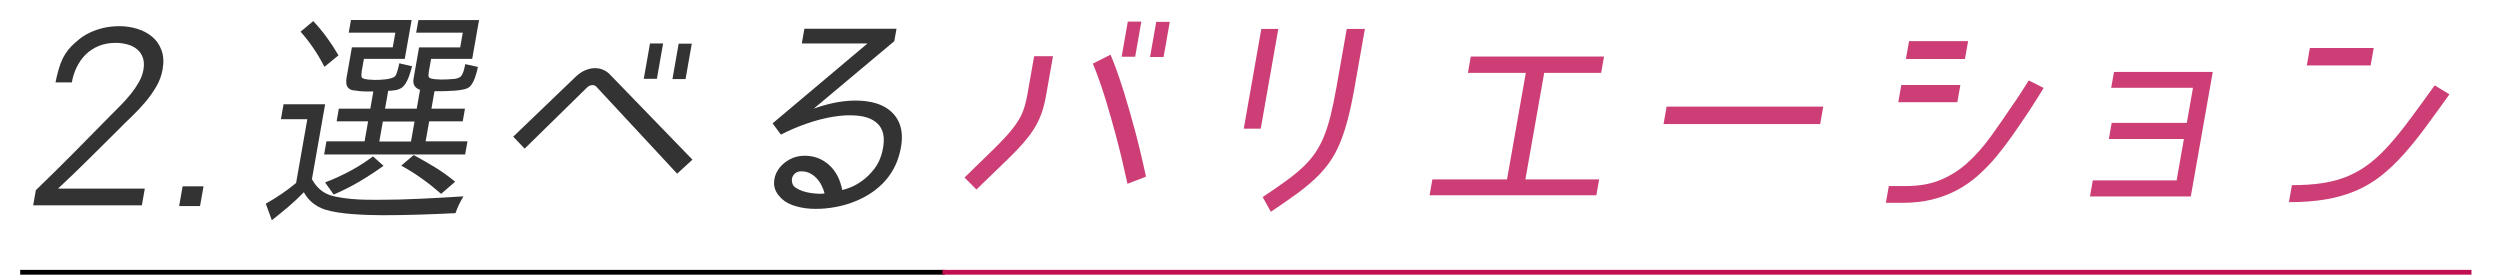 <?xml version="1.0" encoding="UTF-8"?><svg id="_レイヤー_2" xmlns="http://www.w3.org/2000/svg" viewBox="0 0 522.39 57.39"><defs><style>.cls-1{stroke:#000;}.cls-1,.cls-2{fill:none;stroke-miterlimit:10;}.cls-2{stroke:#c00e53;}.cls-3{fill:#cc3e75;}.cls-3,.cls-4{stroke-width:0px;}.cls-4{fill:#333;}</style></defs><g id="layout"><path class="cls-4" d="m12.75,13.06c.46-1.25,1.2-2.4,2.22-3.46.42-.42.94-.87,1.54-1.37.6-.5,1.3-.94,2.11-1.34.81-.4,1.74-.74,2.79-1.01,1.06-.27,2.26-.41,3.6-.41,1.25,0,2.47.19,3.67.55,1.2.37,2.24.92,3.12,1.66.88.74,1.53,1.67,1.95,2.81.42,1.14.5,2.47.23,4.01-.22,1.25-.65,2.43-1.3,3.55-.65,1.12-1.41,2.21-2.3,3.26s-1.85,2.08-2.89,3.07c-1.04.99-2.05,1.98-3.02,2.98-1.98,1.95-3.94,3.9-5.88,5.83-1.94,1.94-4.1,4.01-6.47,6.22h18.14l-.62,3.5H6.93l.56-3.17c2.62-2.53,5.23-5.1,7.81-7.7,2.59-2.61,5.27-5.32,8.03-8.14.62-.61,1.28-1.27,1.98-1.99s1.37-1.47,2.01-2.26c.63-.78,1.19-1.6,1.68-2.45s.81-1.72.97-2.62c.17-.96.13-1.79-.11-2.5-.24-.7-.64-1.29-1.18-1.75-.54-.46-1.21-.81-2-1.03-.79-.22-1.64-.34-2.53-.34-1.31,0-2.49.22-3.52.65-1.04.43-1.93,1.02-2.69,1.75-.75.74-1.38,1.61-1.88,2.62-.5,1.01-.85,2.09-1.05,3.24h-3.41c.3-1.54.68-2.93,1.14-4.18Z"/><path class="cls-4" d="m41.8,43.06h-4.37l.73-4.13h4.37l-.73,4.13Z"/><path class="cls-4" d="m65.13,37.34c.34.64.74,1.22,1.23,1.75s1.06.97,1.74,1.32c.62.32,1.39.57,2.32.74.93.18,1.9.31,2.91.41,1.01.1,2,.15,2.99.17.99.02,1.84.02,2.54.02,3.01,0,6-.07,8.97-.22,2.97-.14,5.97-.31,9.02-.5-.36.58-.68,1.15-.95,1.73s-.52,1.17-.72,1.78c-2.55.13-5.1.23-7.64.31-2.54.08-5.08.12-7.61.12-.83,0-1.78-.02-2.85-.05-1.07-.03-2.15-.09-3.26-.17-1.11-.08-2.18-.2-3.22-.36-1.04-.16-1.96-.37-2.75-.62-1.96-.67-3.41-1.87-4.36-3.6-1.02,1.06-2.09,2.06-3.22,3.02-1.13.96-2.29,1.9-3.47,2.83l-1.26-3.46c1.14-.64,2.23-1.32,3.29-2.04,1.05-.72,2.07-1.48,3.04-2.28l2.35-13.34h-5.52l.55-3.12h8.69l-2.74,15.55h-.05Zm2.64-23.42c-.69-1.34-1.44-2.62-2.26-3.82-.81-1.2-1.71-2.36-2.7-3.48l2.65-2.21c1.02,1.09,1.97,2.22,2.83,3.41.86,1.18,1.68,2.43,2.44,3.74l-2.86,2.35h-.1Zm7.8,1.2c-.04.22-.06.46-.05.7,0,.24.08.41.22.5.29.16.72.26,1.29.31.57.05,1.01.07,1.33.07.22,0,.54,0,.94-.02.4-.02.82-.05,1.24-.1.42-.05.83-.13,1.22-.24s.66-.26.83-.46c.07-.06.16-.22.25-.46.09-.24.18-.5.26-.79.08-.29.15-.56.21-.82.06-.26.1-.45.13-.58l2.67.62c-.08.29-.19.66-.32,1.1-.13.45-.28.89-.45,1.32-.17.43-.38.84-.62,1.22-.24.38-.51.67-.8.86-.4.26-.85.42-1.36.5-.51.08-.99.12-1.44.12l-.66,3.74h6.62l.69-3.92h.05c-1.15-.38-1.62-1.18-1.4-2.39l1.15-6.5h8.59l.54-3.07h-9.74l.47-2.64h12.67l-1.43,8.11h-8.59l-.47,2.64c-.03.19-.06.42-.07.7-.02.27.04.47.18.6.23.16.62.26,1.17.31.55.05.97.07,1.26.07.96,0,1.91-.05,2.86-.14.26-.03.54-.1.83-.22.29-.11.53-.33.71-.65.18-.32.32-.68.41-1.08.09-.4.18-.78.27-1.13l2.63.58c-.05.29-.13.62-.23,1.01-.1.38-.22.77-.35,1.15-.13.38-.29.75-.48,1.1-.19.35-.4.64-.63.86-.27.26-.7.45-1.28.58-.58.13-1.2.22-1.85.26-.65.05-1.28.08-1.89.1-.61.02-1.06.02-1.35.02h-1.01l-.64,3.65h7.01l-.47,2.64h-7.01l-.74,4.18h8.74l-.48,2.74h-29.47l.48-2.74h7.97l.74-4.18h-6.58l.46-2.64h6.58l.63-3.6h-1.44c-.45,0-.91-.02-1.38-.07-.47-.05-.92-.1-1.34-.17-.42-.06-.71-.18-.88-.34-.34-.26-.54-.59-.59-1.01-.05-.42-.04-.83.03-1.25l1.12-6.38h8.54l.54-3.07h-9.74l.47-2.64h12.67l-1.43,8.11h-8.54l-.49,2.78Zm-7.61,22.99c1.75-.67,3.45-1.45,5.11-2.33,1.66-.88,3.28-1.91,4.87-3.1l2.2,1.97c-1.65,1.18-3.33,2.28-5.04,3.29-1.71,1.01-3.5,1.91-5.37,2.71l-1.81-2.54h.05Zm18.66-12.72h-6.62l-.74,4.18h6.62l.74-4.18Zm5.5,15.07c-1.28-1.12-2.59-2.17-3.96-3.14-1.36-.98-2.81-1.88-4.32-2.71l2.6-2.21c1.55.83,3.05,1.7,4.51,2.59,1.46.9,2.84,1.89,4.16,2.98l-2.89,2.5h-.1Z"/><path class="cls-4" d="m124.59,18.1c-.22-.22-.5-.33-.86-.31-.36.02-.68.15-.98.41l-13.12,12.86-2.39-2.5,13.11-12.58c.58-.54,1.19-.96,1.83-1.25.64-.29,1.29-.45,1.93-.48.65-.03,1.25.06,1.82.29.57.22,1.07.56,1.5,1.01l17.26,17.81-3.2,2.93-16.9-18.19Zm12.67-1.63h-2.74l1.3-7.39h2.74l-1.3,7.39Zm5.99.05h-2.74l1.3-7.39h2.74l-1.3,7.39Z"/><path class="cls-4" d="m170.05,22.7c1.3-.48,2.67-.87,4.1-1.18,1.43-.3,2.83-.47,4.19-.5,1.37-.03,2.65.08,3.85.34,1.2.26,2.26.69,3.18,1.3,2.85,1.95,3.73,5.07,2.62,9.36-.62,2.46-1.82,4.58-3.59,6.36-1.77,1.78-4.03,3.14-6.8,4.1-1.22.42-2.56.73-4,.94-1.44.21-2.86.27-4.23.19-1.38-.08-2.65-.34-3.83-.77-1.17-.43-2.08-1.06-2.74-1.9-.72-.83-1.07-1.74-1.06-2.71.01-.98.29-1.89.84-2.74.55-.85,1.31-1.55,2.29-2.11.98-.56,2.06-.84,3.25-.84,1.98,0,3.69.64,5.11,1.92,1.42,1.28,2.34,3.02,2.75,5.23.43-.06,1.04-.26,1.83-.58.79-.32,1.61-.79,2.46-1.42.85-.62,1.65-1.42,2.42-2.4.76-.98,1.31-2.15,1.65-3.53.75-3.01.25-5.14-1.52-6.38-.94-.67-2.17-1.08-3.7-1.22-1.53-.14-3.18-.07-4.96.22-1.78.29-3.62.76-5.53,1.42-1.91.66-3.73,1.43-5.45,2.33l-1.75-2.35,19.84-16.7h-13.73l.54-3.07h19.25l-.46,2.59-16.84,14.11Zm2.25,17.71c-.15-.58-.37-1.14-.64-1.68-.27-.54-.61-1.03-1.01-1.46-.4-.43-.87-.78-1.4-1.06-.53-.27-1.13-.41-1.8-.41-.54,0-.98.14-1.3.41-.32.27-.53.59-.62.96-.1.37-.08.75.04,1.15.12.4.37.71.75.94.43.29.92.52,1.48.7s1.13.3,1.71.38c.58.08,1.11.13,1.61.14.49.02.89,0,1.19-.07Z"/><path class="cls-3" d="m218.58,19.97c-.33,1.89-.8,3.52-1.42,4.9-.61,1.38-1.47,2.74-2.57,4.1-1.1,1.36-2.51,2.86-4.23,4.51-1.71,1.65-3.83,3.69-6.33,6.12l-2.49-2.5c2.51-2.43,4.56-4.42,6.14-5.98,1.58-1.55,2.85-2.91,3.79-4.08.94-1.17,1.64-2.28,2.1-3.34.46-1.06.81-2.3,1.07-3.74l1.45-8.21h3.94l-1.45,8.21Zm17.01,18.43c-.81-3.74-1.61-7.07-2.39-9.98-.78-2.91-1.5-5.42-2.15-7.54-.65-2.11-1.22-3.8-1.7-5.06-.48-1.26-.81-2.1-1-2.52l3.69-1.87c.3.67.7,1.68,1.2,3.02.5,1.34,1.07,3.07,1.73,5.18.65,2.11,1.36,4.6,2.14,7.46.77,2.86,1.56,6.14,2.35,9.82l-3.86,1.49Zm1.61-26.54h-2.83l1.29-7.34h2.83l-1.29,7.34Zm5.94.05h-2.83l1.29-7.34h2.83l-1.29,7.34Z"/><path class="cls-3" d="m267.11,6.05l-3.67,20.83h-3.55l3.67-20.83h3.55Zm12.16,12.14l2.14-12.14h3.79l-2.14,12.14c-.45,2.56-.93,4.79-1.42,6.7-.5,1.9-1.06,3.61-1.69,5.11-.63,1.5-1.38,2.85-2.22,4.03-.85,1.18-1.85,2.31-3,3.38-1.15,1.07-2.47,2.15-3.98,3.24-1.5,1.09-3.24,2.29-5.2,3.6l-1.71-3.07c1.78-1.18,3.33-2.26,4.67-3.22,1.34-.96,2.51-1.9,3.52-2.83,1.01-.93,1.88-1.9,2.6-2.9.72-1.01,1.36-2.16,1.91-3.46.55-1.3,1.04-2.8,1.47-4.51.43-1.71.85-3.74,1.26-6.07Z"/><path class="cls-3" d="m335.17,11.81l-.6,3.41h-11.9l-3.93,22.27h15.41l-.58,3.31h-34.85l.58-3.31h15.6l3.93-22.27h-12.1l.6-3.41h27.84Z"/><path class="cls-3" d="m348.25,22.27h32.73l-.64,3.65h-32.73l.64-3.65Z"/><path class="cls-3" d="m427.04,18.38c-.45.74-.88,1.42-1.28,2.06-.35.54-.71,1.1-1.06,1.66-.36.56-.62.97-.79,1.22-1.13,1.7-2.25,3.34-3.37,4.94-1.12,1.6-2.27,3.11-3.46,4.54-1.2,1.42-2.46,2.72-3.78,3.89-1.33,1.17-2.78,2.18-4.35,3.02-1.57.85-3.3,1.5-5.17,1.97-1.87.46-3.95.7-6.22.7h-3.5l.62-3.5h3.5c2.82,0,5.26-.43,7.33-1.3,2.07-.86,3.96-2.06,5.65-3.6,1.7-1.54,3.29-3.34,4.8-5.42,1.5-2.08,3.08-4.35,4.73-6.82.46-.64.89-1.26,1.27-1.87.38-.61.72-1.14,1.02-1.58.35-.54.66-1.04.93-1.49l3.13,1.58Zm-30.38,2.98l.63-3.6h12.34l-.63,3.6h-12.34Zm14.59-12.77l-.66,3.74h-12.34l.66-3.74h12.34Z"/><path class="cls-3" d="m440.66,29.04l.59-3.36h15.7l1.29-7.34h-17.09l.58-3.31h20.64l-4.59,26.02h-21.07l.59-3.36h17.52l1.52-8.64h-15.7Z"/><path class="cls-3" d="m511.81,19.73c-1.83,2.56-3.52,4.89-5.07,6.98-1.55,2.1-3.08,3.98-4.57,5.64-1.49,1.66-3.03,3.12-4.61,4.37-1.58,1.25-3.31,2.28-5.2,3.1-1.89.82-3.97,1.42-6.25,1.82-2.28.4-4.89.6-7.83.6l.63-3.55c2.46,0,4.66-.15,6.58-.46,1.93-.3,3.68-.8,5.28-1.49,1.59-.69,3.08-1.57,4.45-2.64,1.37-1.07,2.75-2.38,4.13-3.94,1.38-1.55,2.82-3.34,4.33-5.38,1.51-2.03,3.2-4.34,5.06-6.94l3.08,1.87Zm-15.81-9.7l-.64,3.65h-13.34l.64-3.65h13.34Z"/><line class="cls-1" x1="4.22" y1="56.89" x2="197.43" y2="56.89"/><line class="cls-2" x1="196.93" y1="56.89" x2="516.43" y2="56.89"/></g></svg>
